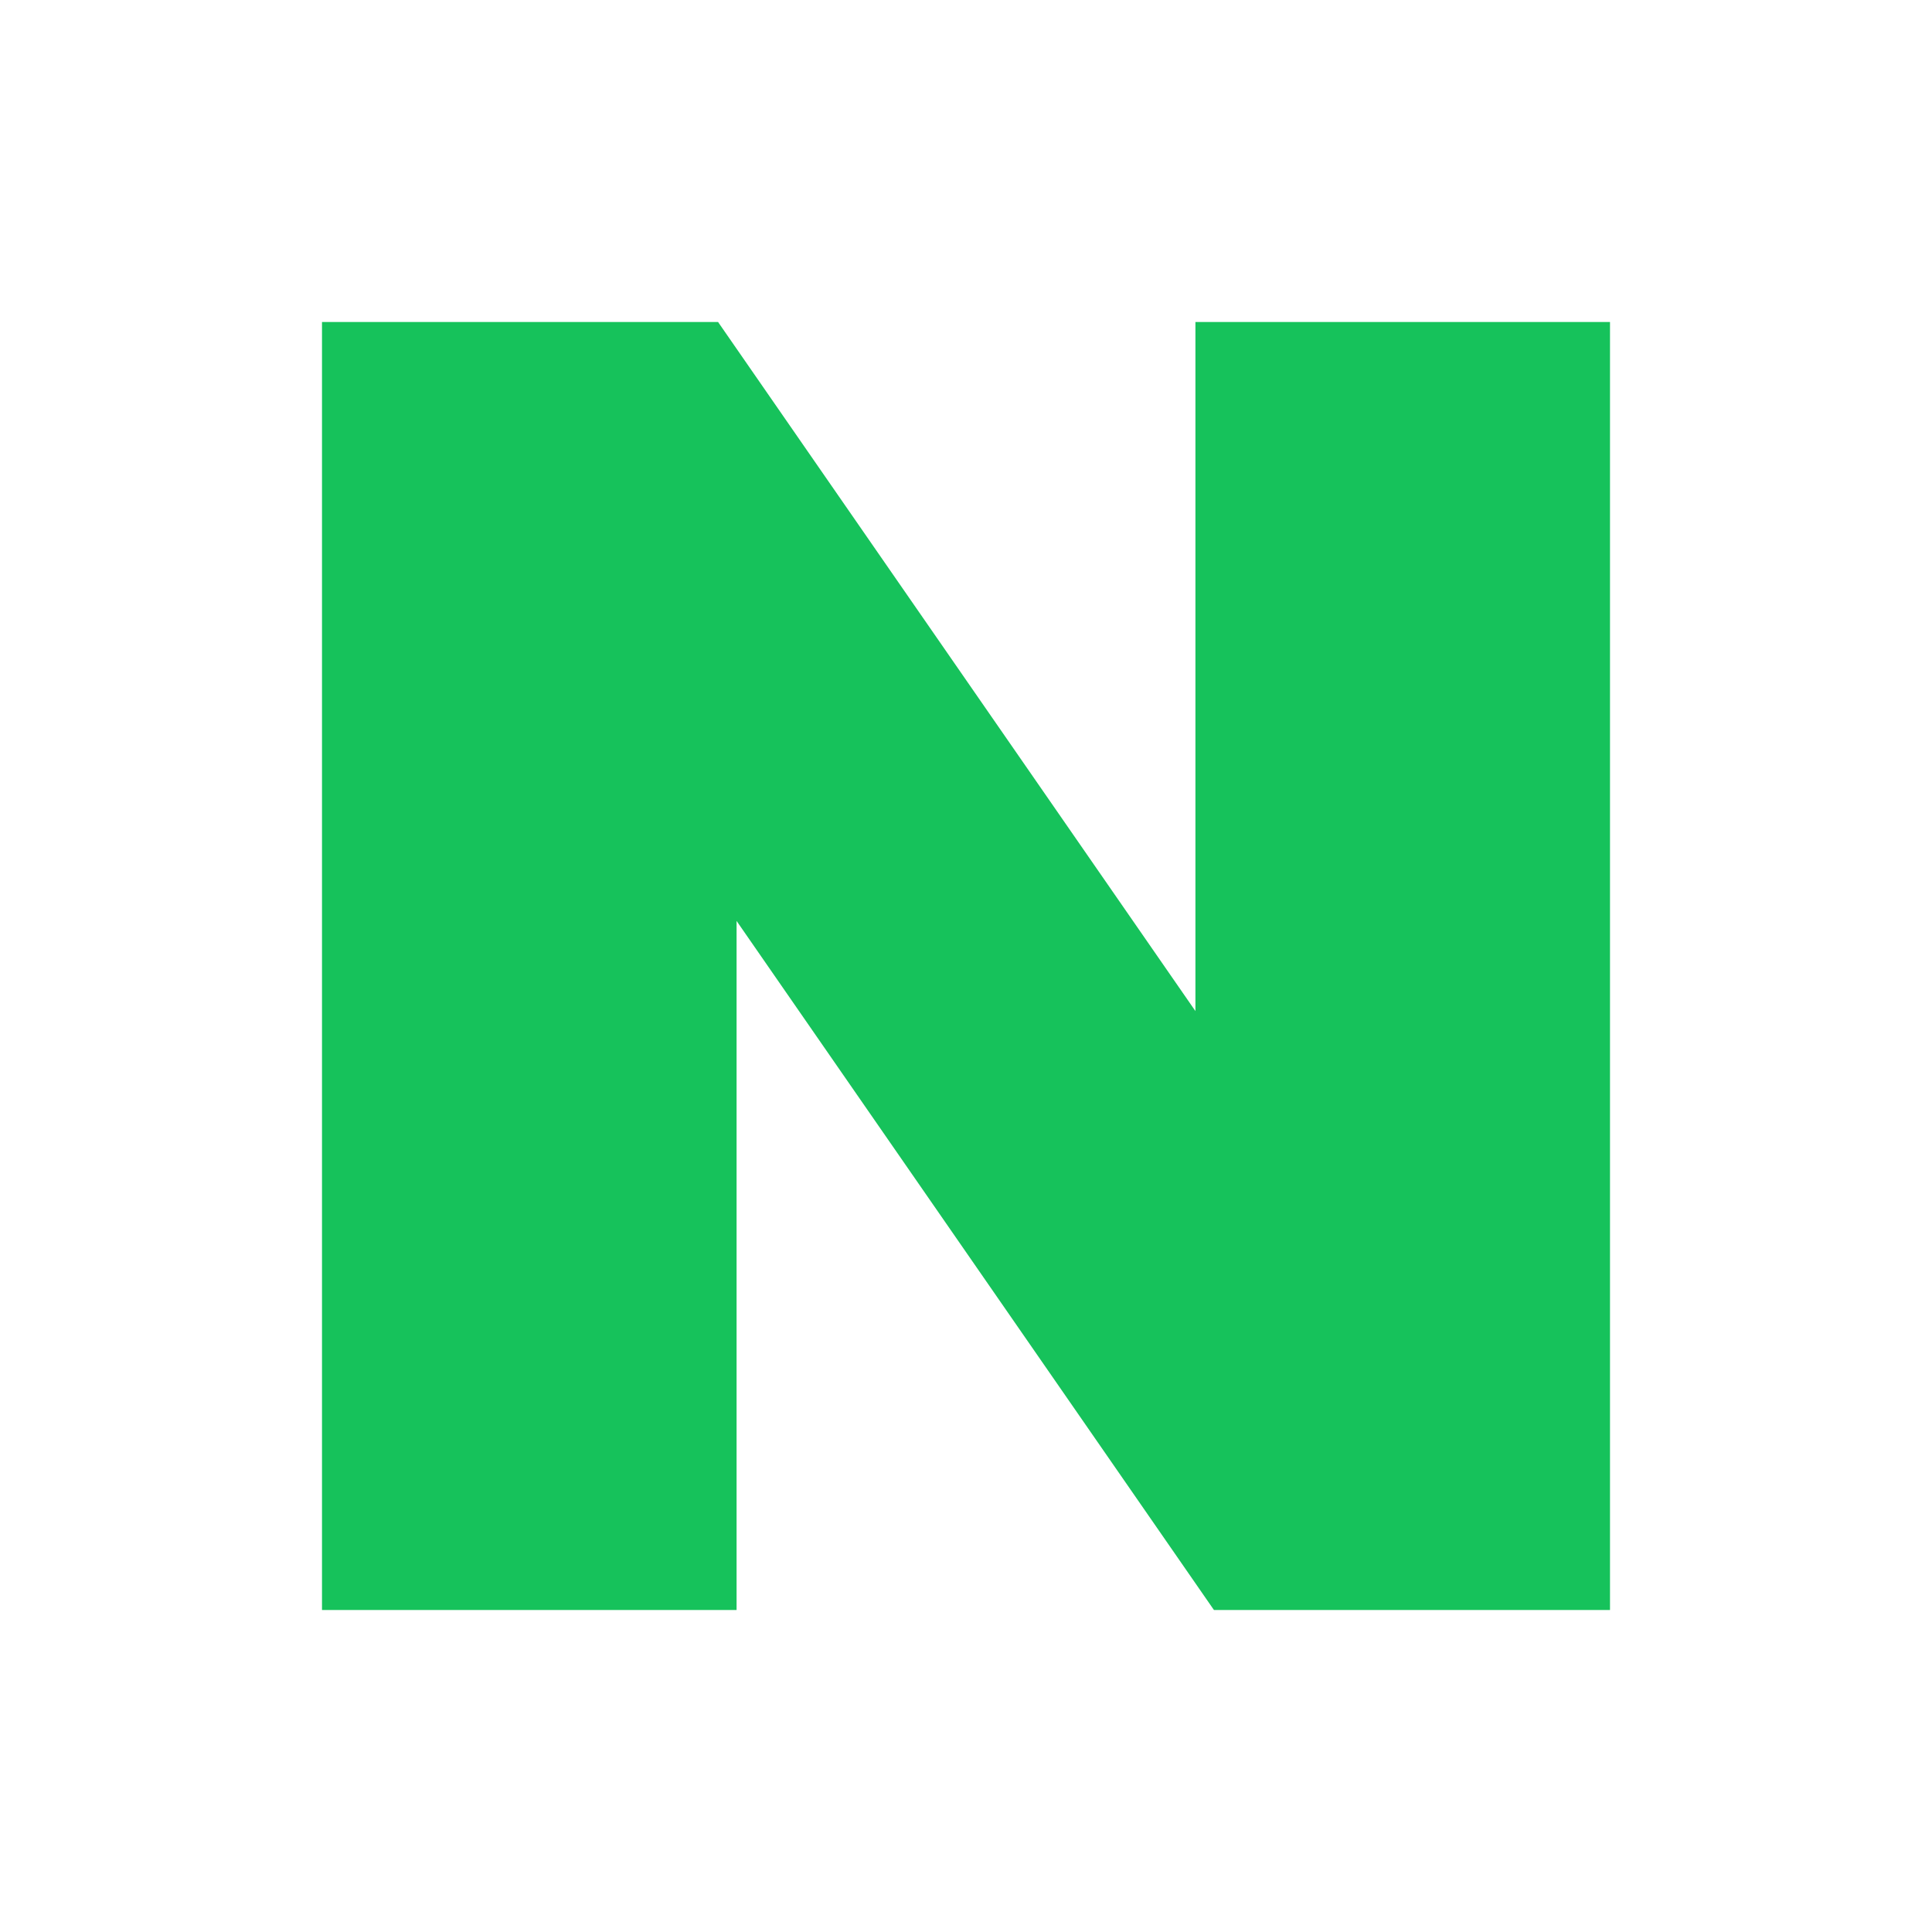 <?xml version="1.0" encoding="UTF-8"?>
<svg id="_레이어_2" data-name="레이어 2" xmlns="http://www.w3.org/2000/svg" viewBox="0 0 24 24">
  <defs>
    <style>
      .cls-1 {
        fill: none;
      }

      .cls-1, .cls-2 {
        stroke-width: 0px;
      }

      .cls-2 {
        fill: #16c25b;
      }
    </style>
  </defs>
  <g id="_보드" data-name="보드">
    <g>
      <polygon class="cls-2" points="14.85 12.56 8.92 4 4 4 4 20 9.15 20 9.15 11.44 15.08 20 20 20 20 4 14.85 4 14.85 12.56"/>
      <rect class="cls-1" width="24" height="24"/>
    </g>
  </g>
</svg>